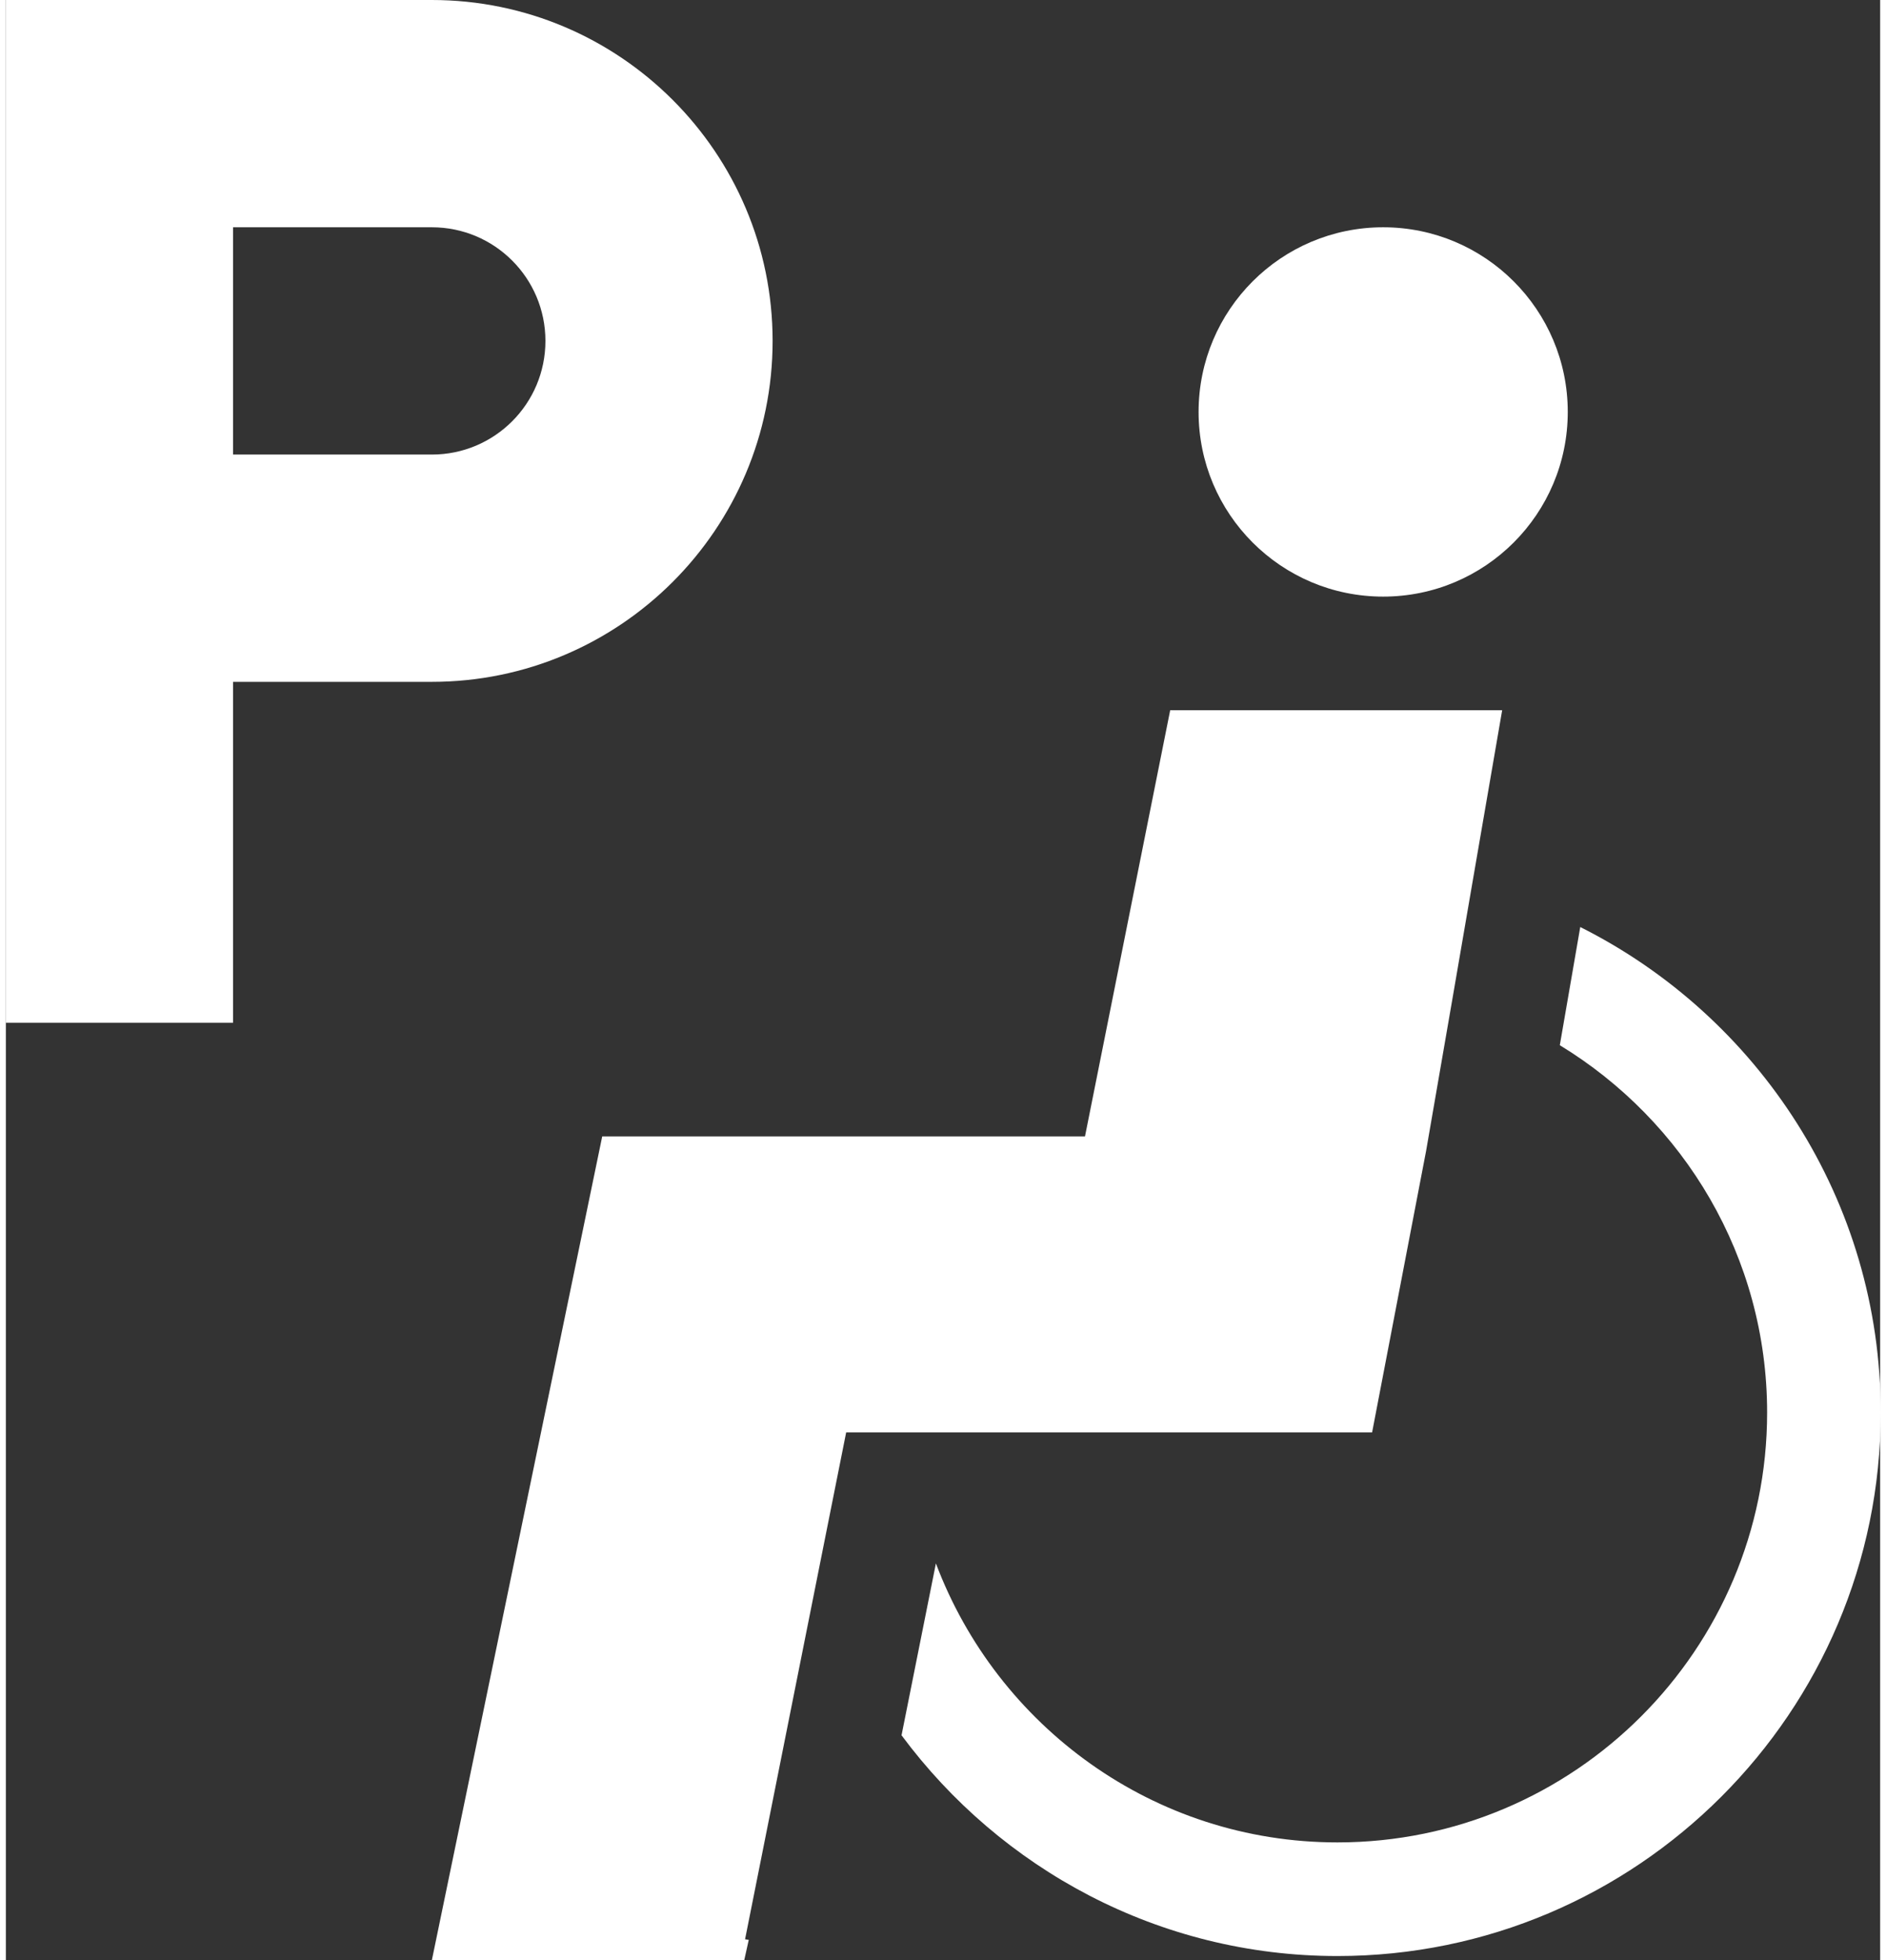 <svg version="1.2" baseProfile="tiny-ps" xmlns="http://www.w3.org/2000/svg" viewBox="0 0 66 69" width="77" height="80">
	<rect x="0" y="0" width="66" height="69" fill="#333333" stroke="none"/>
	<title>noun_handicap parking_468464-svg</title>
	<style>
		tspan { white-space:pre }
		.shp0 { fill: #ffffff } 
	</style>
	<g id="Layer">
		<g id="Layer">
			<path id="Layer" class="shp0" d="M48.5 21C44.91 21 42 18.09 42 14.5C42 10.91 44.91 8 48.5 8C52.09 8 55 10.91 55 14.5C55 18.09 52.09 21 48.5 21Z" />
			<path id="Layer" fill-rule="evenodd" class="shp0" d="M8 24L8 36L0 36L0 0L15 0C21.62 0 27 5.38 27 12C27 18.62 21.62 24 15 24L8 24ZM8 8L8 16L15 16C17.21 16 19 14.21 19 12C19 9.79 17.21 8 15 8L8 8Z" />
			<path id="Layer" class="shp0" d="M55.44 32.63L54.72 36.79C59.09 39.45 62.02 44.24 62.02 49.72C62.02 58.06 55.24 64.85 46.89 64.85C40.42 64.85 34.91 60.76 32.75 55.03L31.54 61.08C35.03 65.78 40.6 68.85 46.89 68.85C57.44 68.85 66.02 60.26 66.02 49.72C66.02 42.24 61.7 35.77 55.44 32.63Z" />
			<path id="Layer" class="shp0" d="M48.11 50.42L50.01 40.52L50.94 35.15L51.62 31.2L52.69 25L41 25L38 40L21 40L15 69L26 69L26.16 68.28L26.03 68.26L28.61 55.33L29.59 50.42L31.8 50.42L48.11 50.42Z" />
		</g>
	</g>
</svg>